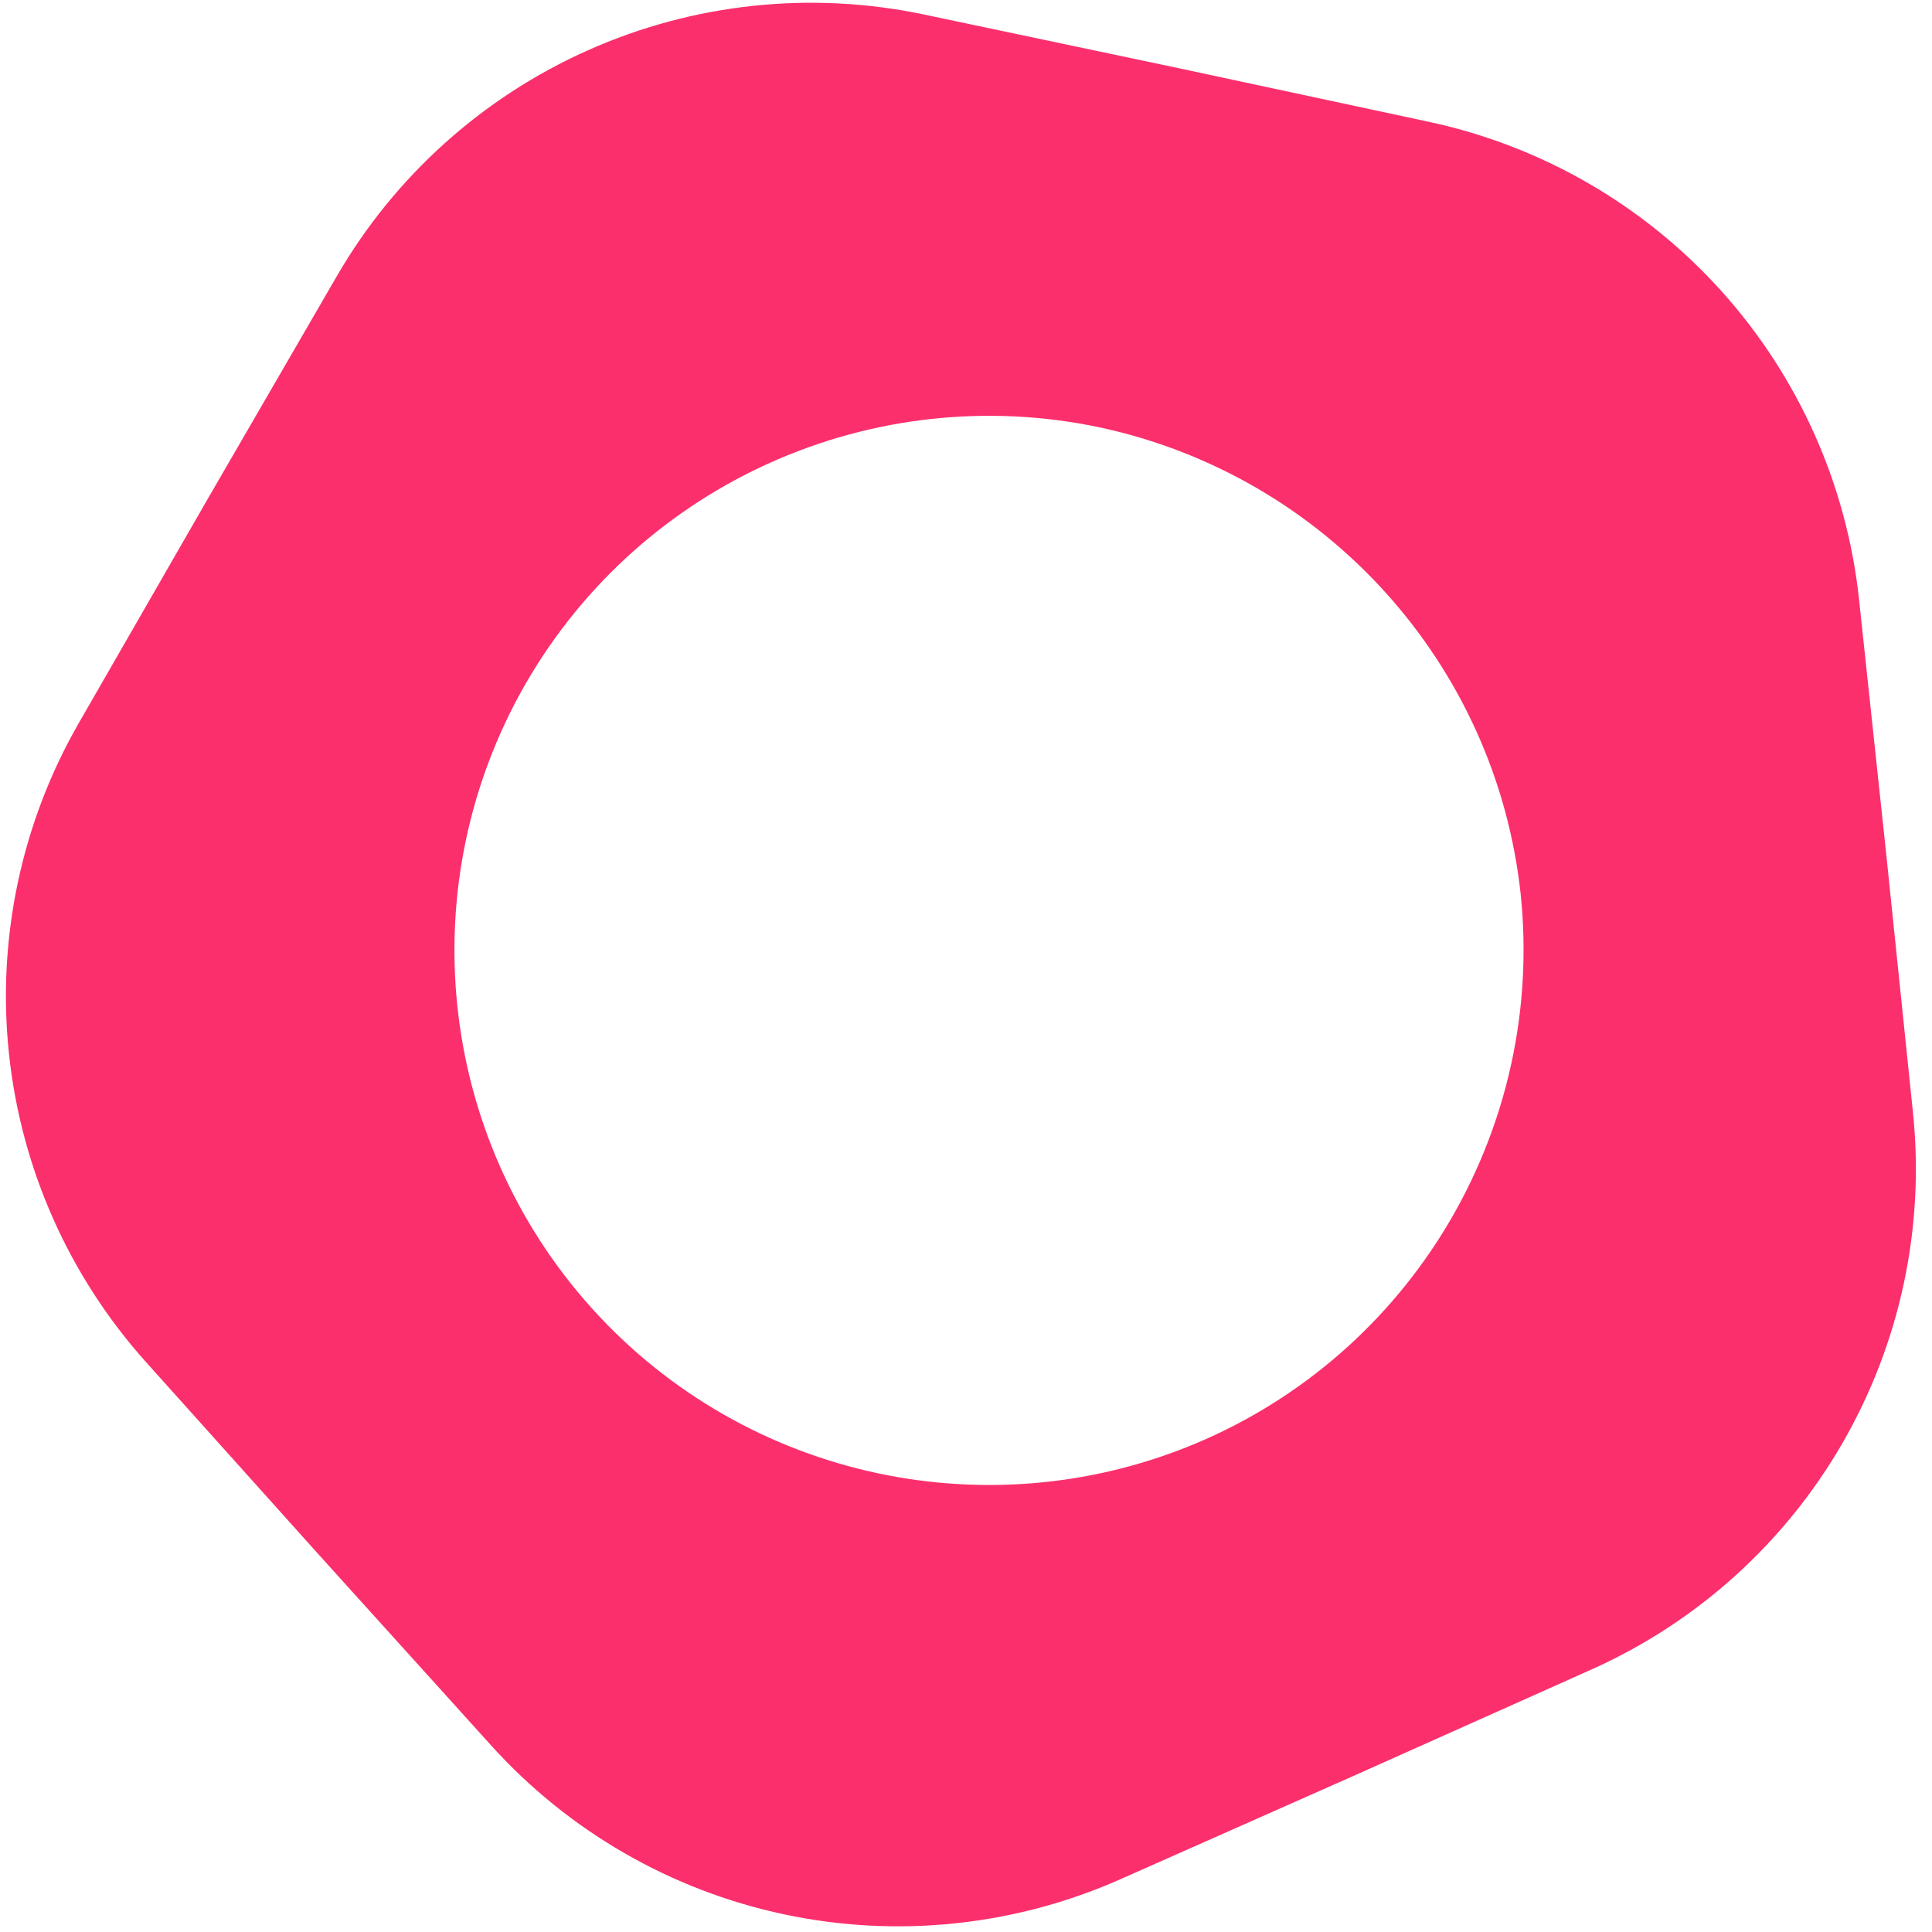 <?xml version="1.0" encoding="UTF-8"?> <svg xmlns="http://www.w3.org/2000/svg" width="77" height="77" viewBox="0 0 77 77" fill="none"><path fill-rule="evenodd" clip-rule="evenodd" d="M48.106 57.335C56.515 53.574 61.556 44.814 60.608 35.651V35.651V35.651C59.628 26.478 52.844 18.965 43.823 17.032V17.032V17.032C34.81 15.132 25.595 19.234 20.976 27.204V27.204L20.951 27.246V27.246C16.359 35.231 17.413 45.263 23.566 52.118V52.118L23.599 52.155V52.155C29.774 58.99 39.64 61.087 48.061 57.355V57.355L48.106 57.335V57.335ZM54.045 70.734L63.43 66.537C67.63 64.658 71.13 61.501 73.431 57.517V57.517C75.731 53.532 76.715 48.923 76.242 44.346L75.184 34.12L74.093 23.897C73.604 19.322 71.683 15.018 68.605 11.598V11.598C65.526 8.179 61.446 5.819 56.947 4.855L46.894 2.7L36.834 0.58C32.332 -0.369 27.645 0.127 23.442 1.999V1.999C19.239 3.87 15.734 7.021 13.426 11.002L8.271 19.897L3.145 28.809C0.851 32.797 -0.125 37.408 0.356 41.984V41.984C0.837 46.56 2.751 50.867 5.824 54.292L12.69 61.944L19.582 69.573C22.667 72.987 26.75 75.34 31.251 76.296V76.296C35.752 77.253 40.439 76.764 44.646 74.9L54.045 70.734Z" fill="#FB2F6C"></path></svg> 